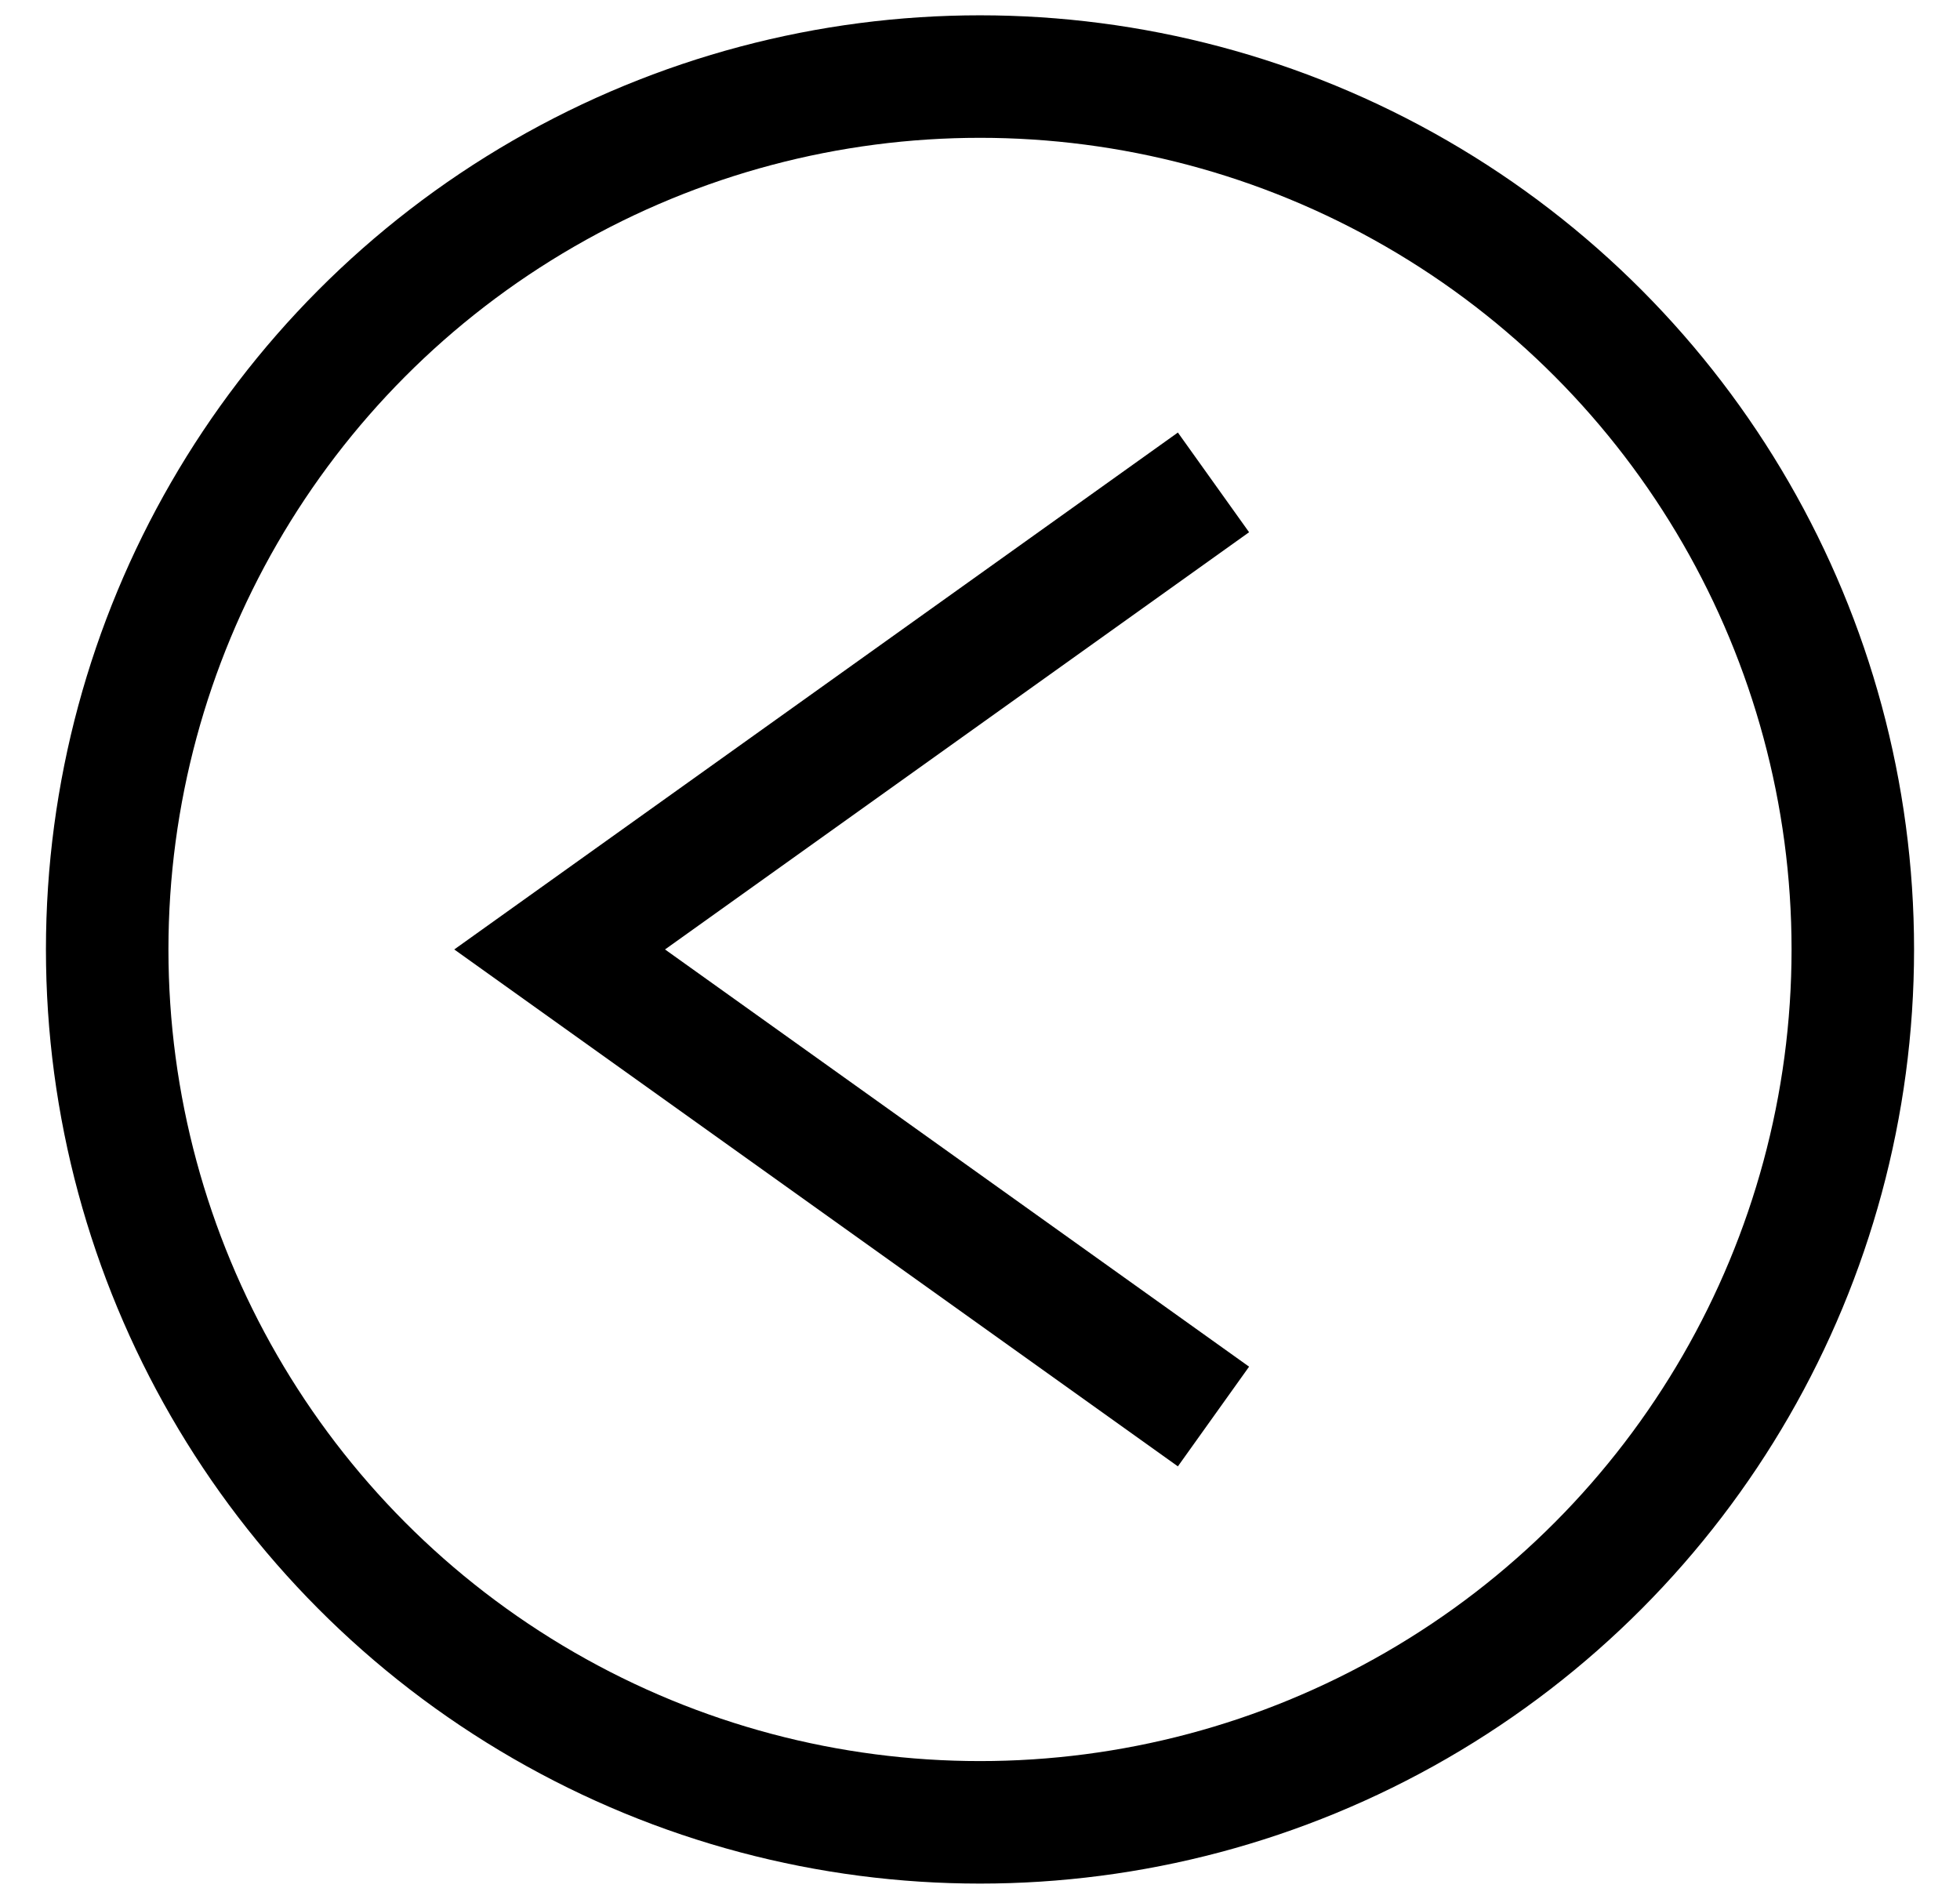 <svg width="32" height="31" viewBox="0 0 32 31" fill="none" xmlns="http://www.w3.org/2000/svg">
<circle cx="16" cy="15.5" r="14.25" transform="rotate(180 16 15.5)" stroke="#ADB1B4" style="stroke:#ADB1B4;stroke:color(display-p3 0.678 0.694 0.706);stroke-opacity:1;" stroke-width="2"/>
<path d="M19.812 23.125L9.137 15.5L19.812 7.875" stroke="#ADB1B4" style="stroke:#ADB1B4;stroke:color(display-p3 0.678 0.694 0.706);stroke-opacity:1;" stroke-width="2"/>
</svg>
